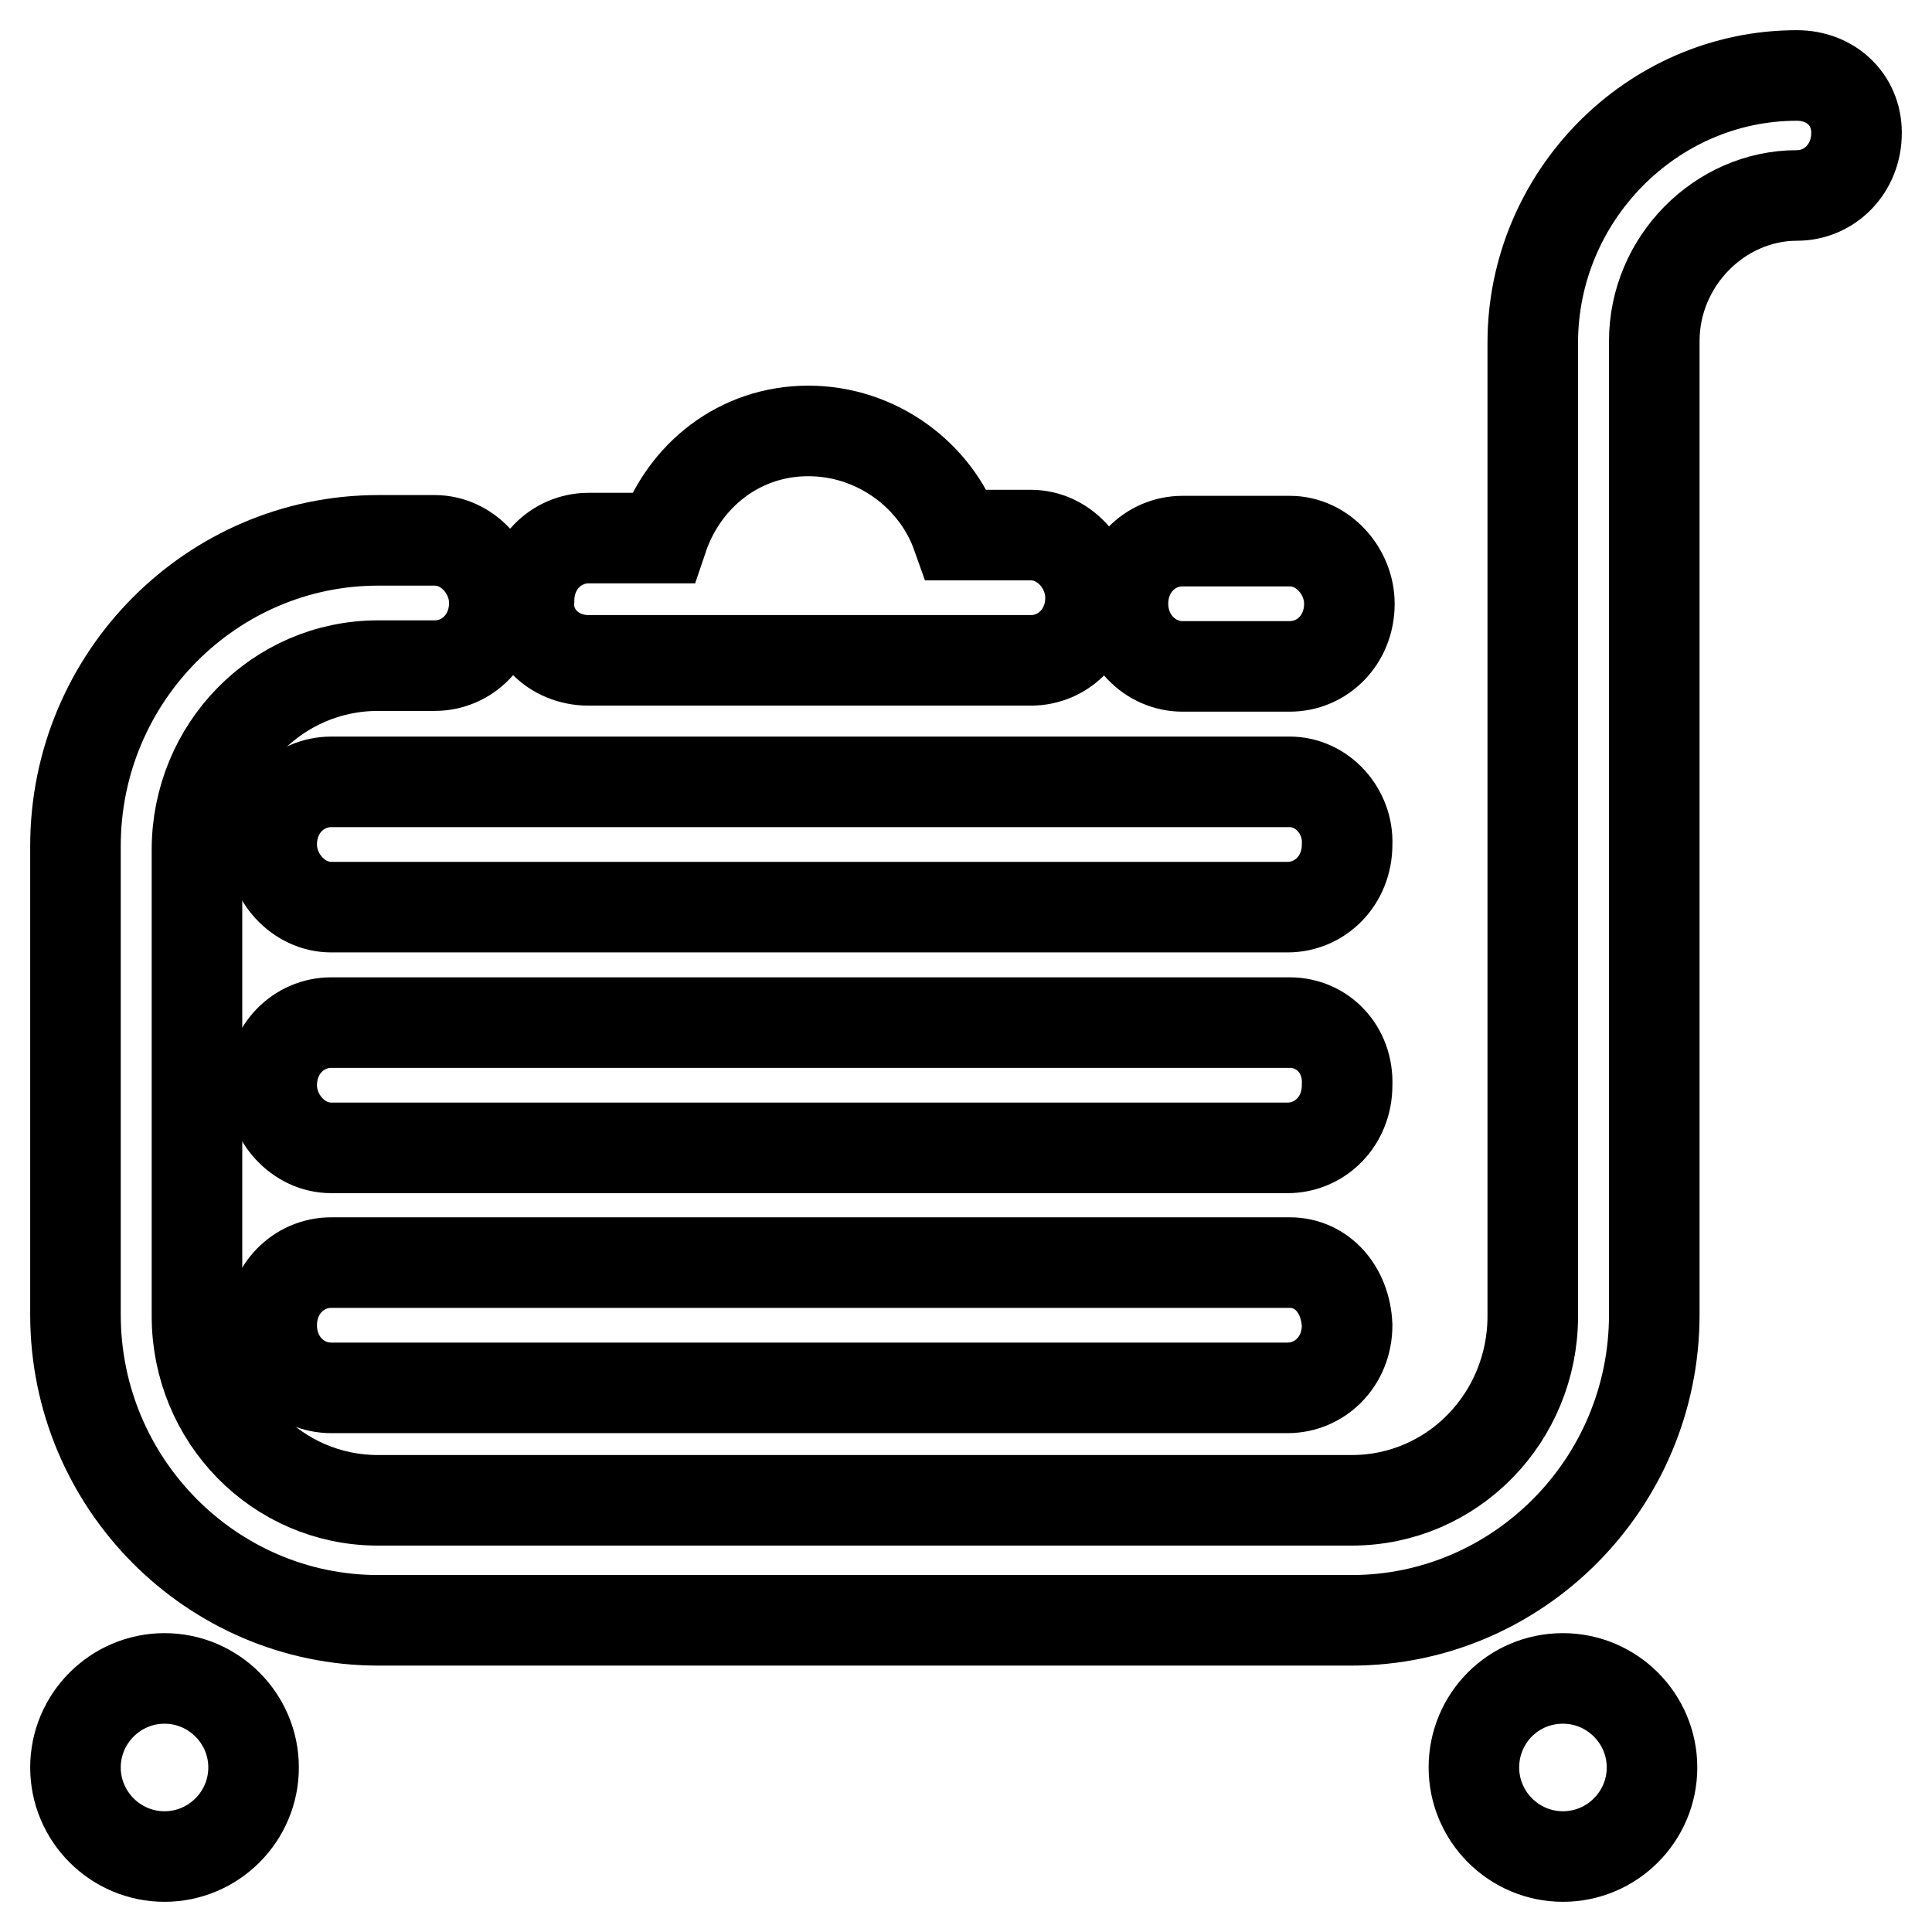 <?xml version="1.0" encoding="utf-8"?>
<!-- Svg Vector Icons : http://www.onlinewebfonts.com/icon -->
<!DOCTYPE svg PUBLIC "-//W3C//DTD SVG 1.1//EN" "http://www.w3.org/Graphics/SVG/1.1/DTD/svg11.dtd">
<svg version="1.1" xmlns="http://www.w3.org/2000/svg" xmlns:xlink="http://www.w3.org/1999/xlink" x="0px" y="0px" viewBox="0 0 256 256" enable-background="new 0 0 256 256" xml:space="preserve">
<g> <path stroke-width="12" fill-opacity="0" stroke="#000000"  d="M170.9,103.6h-127c-4.3,0-7.9,3.5-7.9,8.3c0,4.3,3.5,8.3,7.9,8.3h126.7c4.3,0,7.9-3.5,7.9-8.3 C178.7,107.5,175.2,103.6,170.9,103.6L170.9,103.6z M170.9,135.5h-127c-4.3,0-7.9,3.5-7.9,8.3c0,4.3,3.5,8.3,7.9,8.3h126.7 c4.3,0,7.9-3.5,7.9-8.3C178.7,139,175.2,135.5,170.9,135.5L170.9,135.5z M170.9,167.3h-127c-4.3,0-7.9,3.5-7.9,8.3 c0,4.7,3.5,8.3,7.9,8.3h126.7c4.3,0,7.9-3.5,7.9-8.3C178.3,170.9,175.2,167.3,170.9,167.3z"/> <path stroke-width="12" fill-opacity="0" stroke="#000000"  d="M10,234.2c0,6.5,5.3,11.8,11.8,11.8c6.5,0,11.8-5.3,11.8-11.8l0,0c0-6.5-5.3-11.8-11.8-11.8 C15.3,222.4,10,227.7,10,234.2z"/> <path stroke-width="12" fill-opacity="0" stroke="#000000"  d="M195.3,234.2c0,6.5,5.3,11.8,11.8,11.8c6.5,0,11.8-5.3,11.8-11.8s-5.3-11.8-11.8-11.8 C200.5,222.4,195.3,227.7,195.3,234.2z"/> <path stroke-width="12" fill-opacity="0" stroke="#000000"  d="M156.7,88.3h14.2c4.3,0,7.9-3.5,7.9-8.3c0-4.3-3.5-8.3-7.9-8.3h-14.2c-4.3,0-7.9,3.5-7.9,8.3 C148.8,84.7,152.4,88.3,156.7,88.3L156.7,88.3z"/> <path stroke-width="12" fill-opacity="0" stroke="#000000"  d="M238.1,10c-19.3,0-35,16.1-35,35.4v129c0,13.4-10.6,24.4-24,24.4h-129c-13.4,0-24-11-24-24.4v-61.8 c0-13.4,10.6-24.4,24-24.4h7.5c4.3,0,7.9-3.5,7.9-8.3c0-4.3-3.5-8.3-7.9-8.3h-7.5c-22,0-40.1,18.1-40.1,40.5v62.1 c0,22.4,18.1,40.5,40.1,40.5h129c22,0,40.1-18.1,40.1-40.5v-129c0-10.6,8.7-19.3,18.9-19.3c4.3,0,7.9-3.5,7.9-8.3 C246,13.1,242.5,10,238.1,10L238.1,10z"/> <path stroke-width="12" fill-opacity="0" stroke="#000000"  d="M78,87.5h58.6c4.3,0,7.9-3.5,7.9-8.3c0-4.3-3.5-8.3-7.9-8.3h-9.8c-2.8-7.9-10.6-13.8-19.7-13.8 s-16.5,5.9-19.3,14.2H78c-4.3,0-7.9,3.5-7.9,8.3C69.8,83.9,73.3,87.5,78,87.5z"/></g>
</svg>